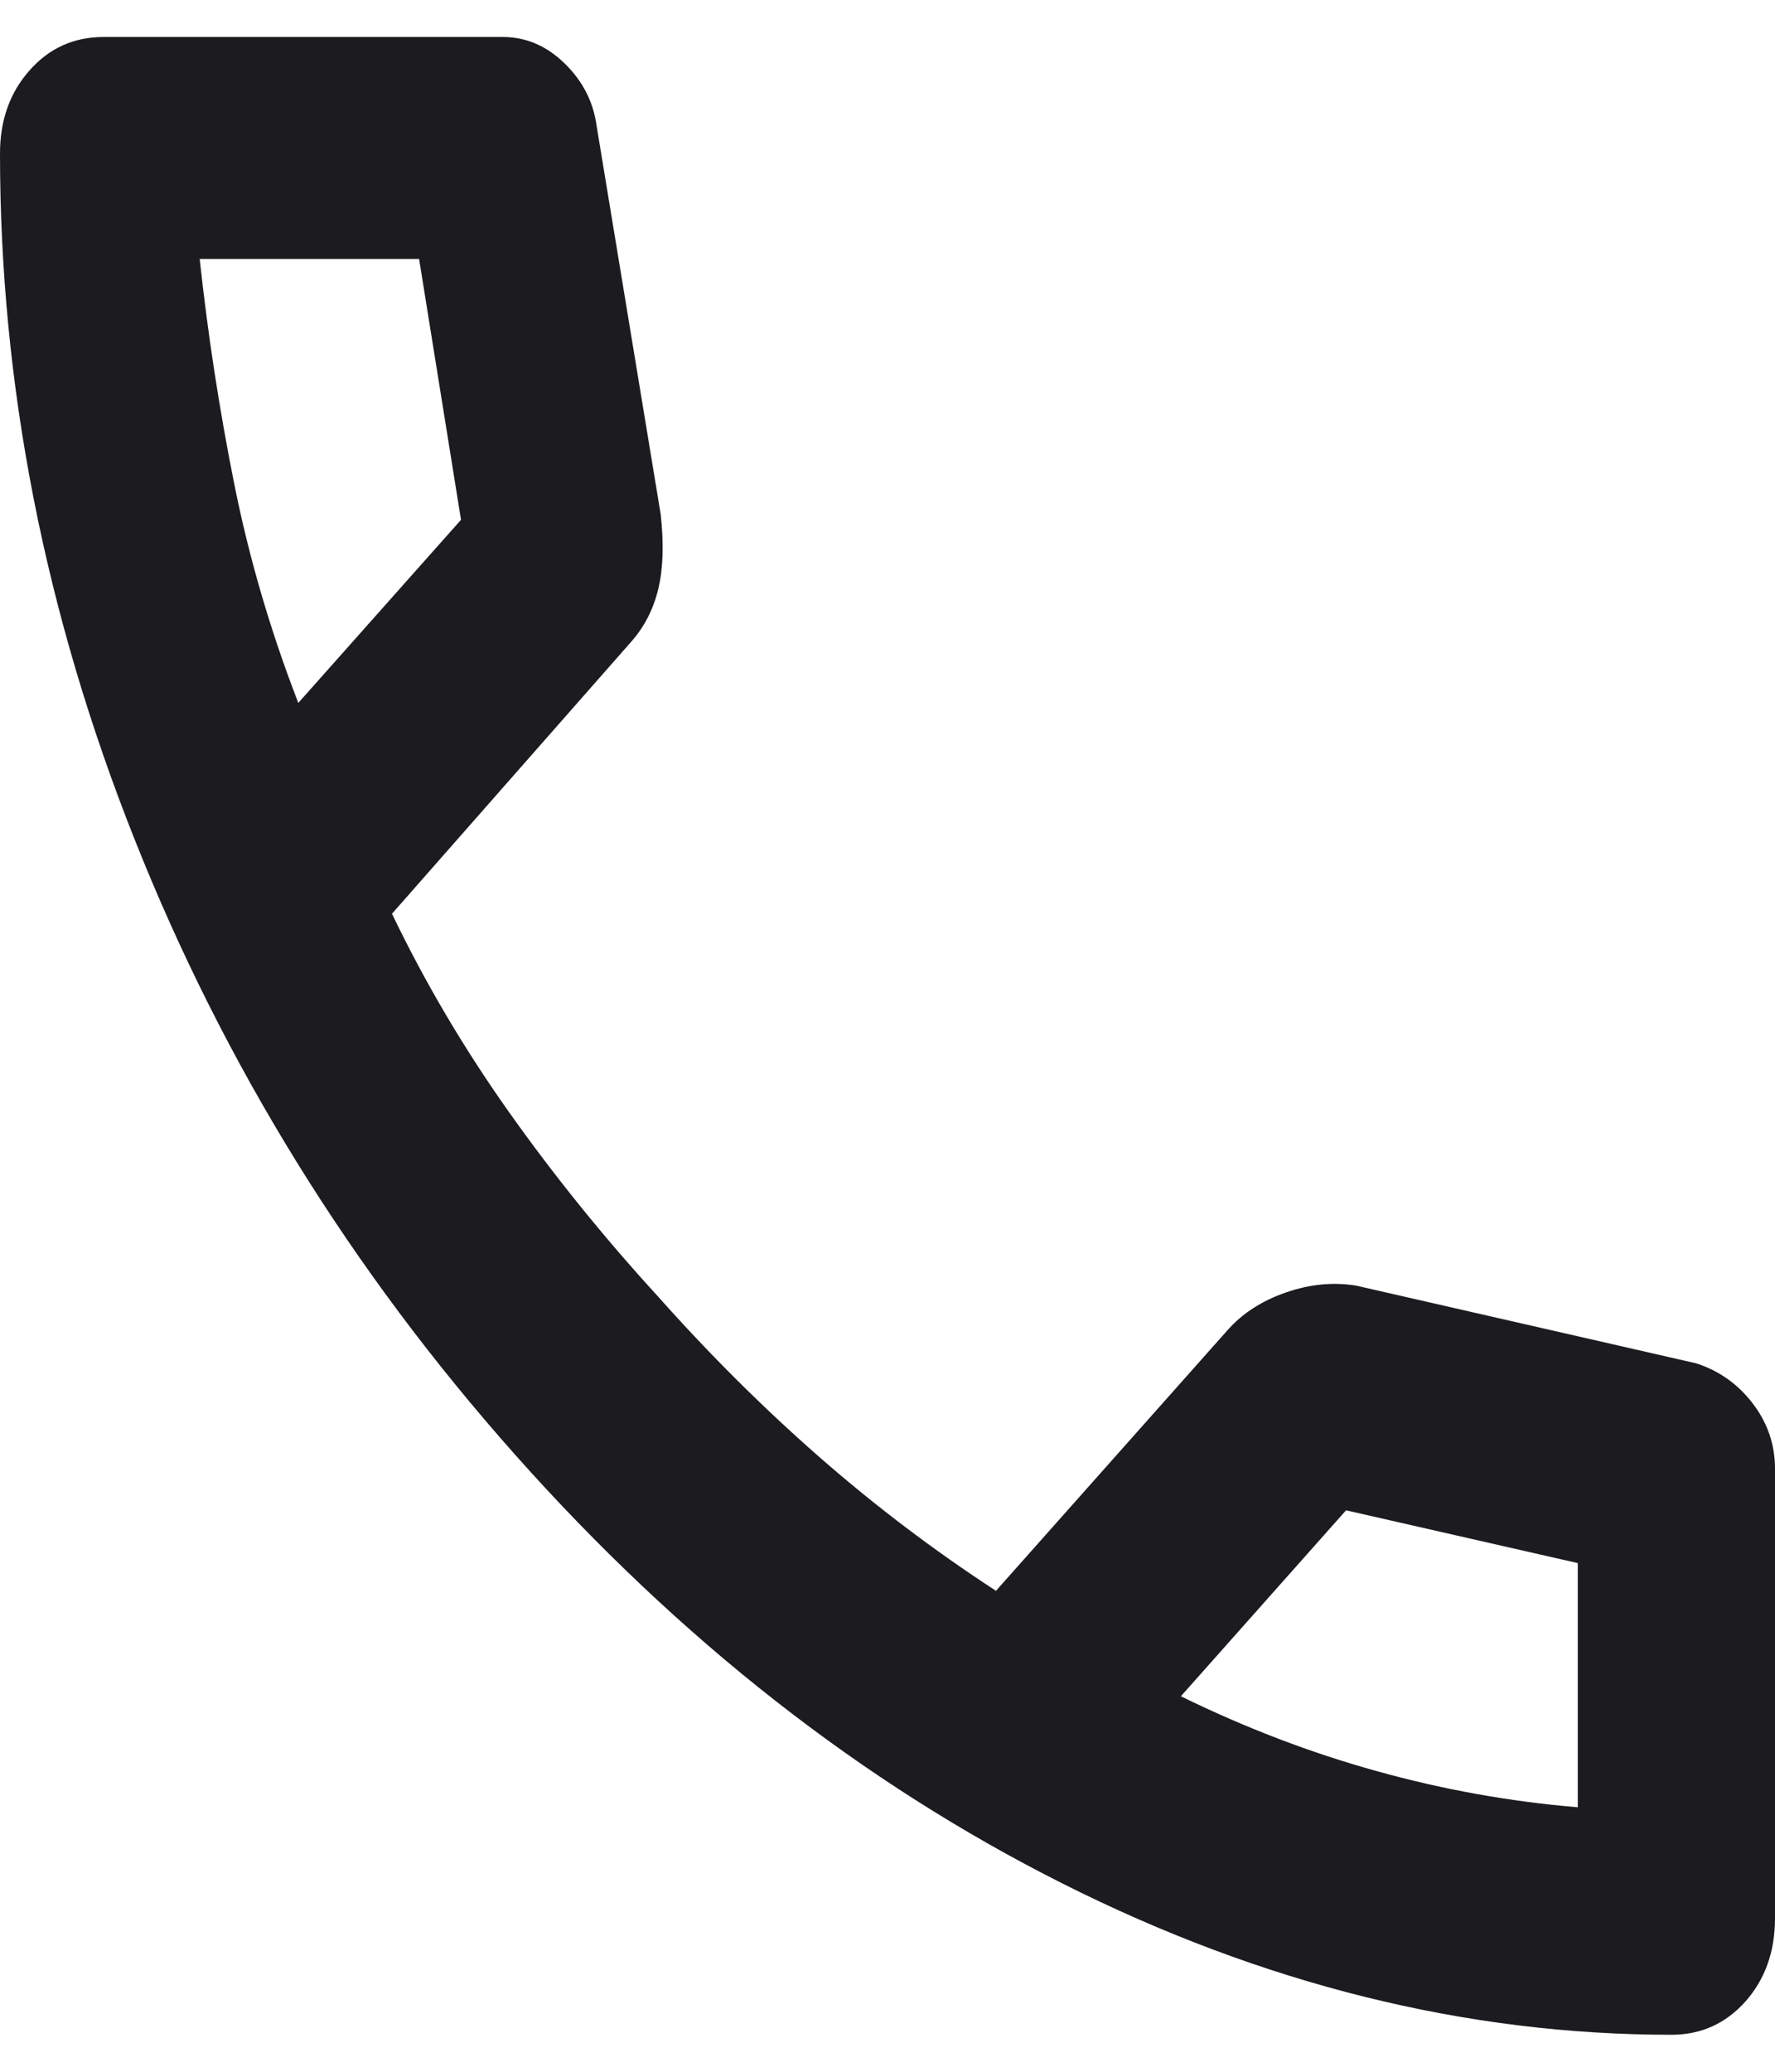 <svg width="18" height="21" viewBox="0 0 18 21" fill="none" xmlns="http://www.w3.org/2000/svg">
<path d="M16.95 20.625C14.867 20.625 12.808 20.114 10.775 19.092C8.742 18.07 6.892 16.622 5.225 14.747C3.558 12.872 2.271 10.791 1.363 8.503C0.454 6.216 0 3.9 0 1.556C0 1.219 0.1 0.938 0.3 0.713C0.5 0.487 0.75 0.375 1.05 0.375H5.1C5.333 0.375 5.542 0.464 5.725 0.642C5.908 0.82 6.017 1.031 6.05 1.275L6.7 5.213C6.733 5.513 6.725 5.766 6.675 5.972C6.625 6.178 6.533 6.356 6.4 6.506L3.975 9.262C4.308 9.956 4.704 10.627 5.162 11.273C5.621 11.92 6.125 12.544 6.675 13.144C7.192 13.725 7.733 14.264 8.3 14.761C8.867 15.258 9.467 15.713 10.1 16.125L12.45 13.481C12.6 13.312 12.796 13.186 13.037 13.102C13.279 13.017 13.517 12.994 13.75 13.031L17.2 13.819C17.433 13.894 17.625 14.03 17.775 14.227C17.925 14.423 18 14.644 18 14.887V19.444C18 19.781 17.9 20.062 17.7 20.288C17.5 20.512 17.25 20.625 16.95 20.625ZM3.025 7.125L4.675 5.269L4.25 2.625H2.025C2.108 3.394 2.225 4.153 2.375 4.903C2.525 5.653 2.742 6.394 3.025 7.125ZM11.975 17.194C12.625 17.512 13.287 17.766 13.963 17.953C14.637 18.141 15.317 18.262 16 18.319V15.844L13.65 15.309L11.975 17.194Z" fill="#1C1B1F"/>
</svg>
